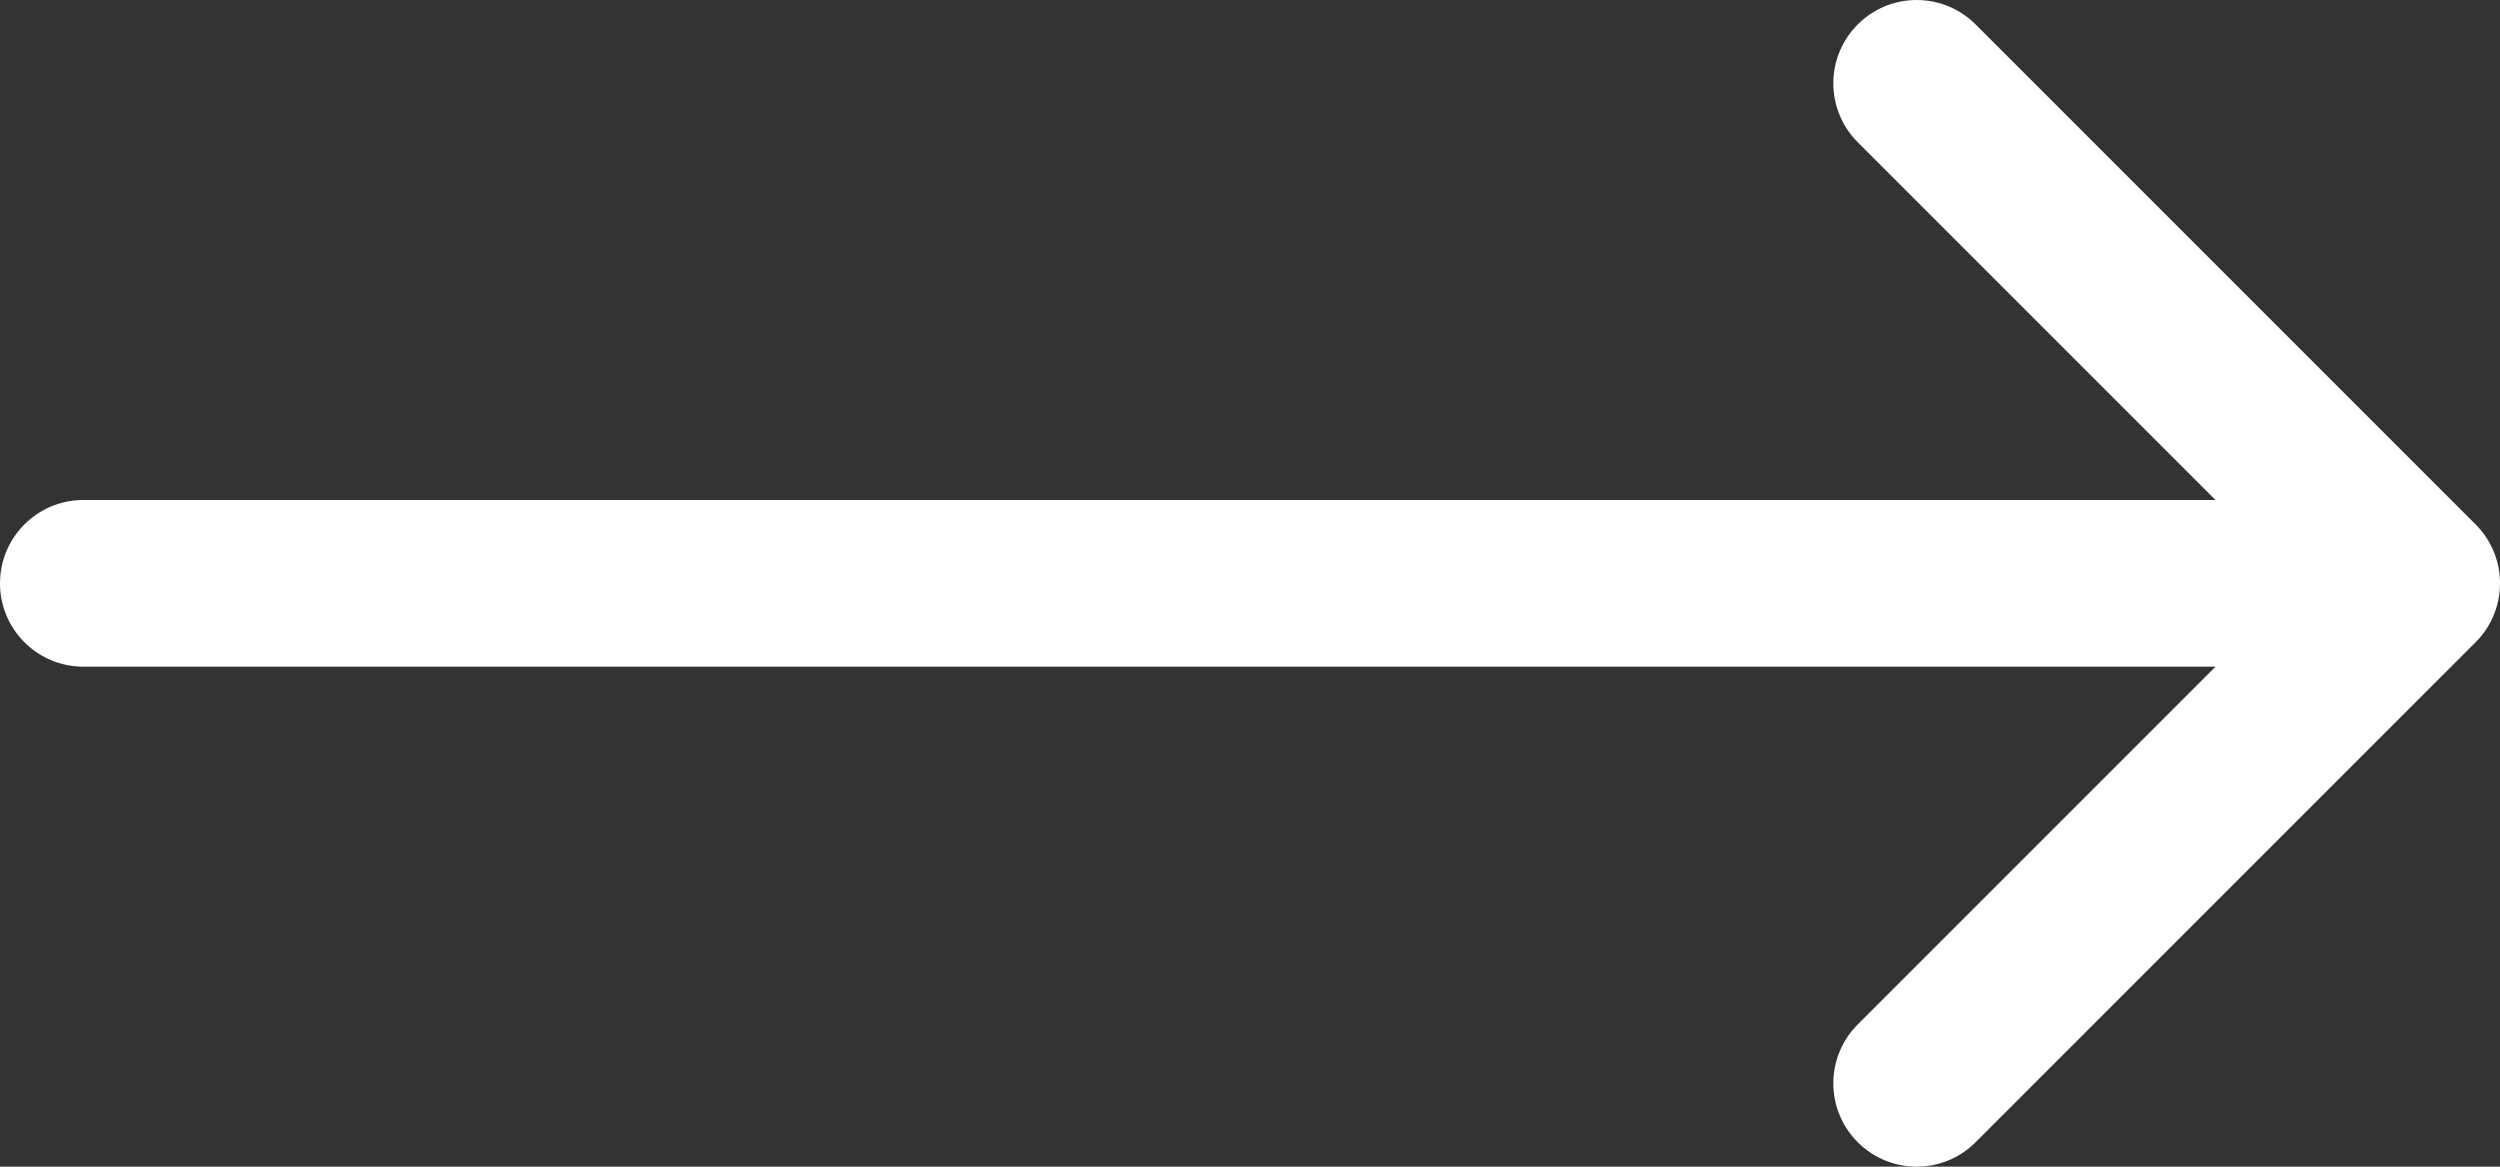 <svg xmlns="http://www.w3.org/2000/svg" xmlns:xlink="http://www.w3.org/1999/xlink" fill="none" version="1.1" width="30" height="14" viewBox="0 0 30 14"><rect x="0" y="0" width="30" height="14" fill="#333333" stroke="none"/><g><path d="M23.707,0.293L29.707,6.293C29.723,6.309,29.738,6.325,29.753,6.342C29.906,6.517,29.999,6.745,30,6.995L30,7L30,7.005C29.999,7.246,29.911,7.478,29.753,7.658C29.738,7.675,29.723,7.691,29.707,7.707L23.707,13.707C23.52,13.895,23.265,14,23,14C22.448,14,22,13.552,22,13C22,12.735,22.105,12.48,22.293,12.293L26.586,8L1,8C0.448,8,0,7.552,0,7C0,6.448,0.448,6,1,6L26.586,6L22.293,1.707C22.105,1.52,22,1.265,22,1C22,0.448,22.448,0,23,0C23.265,0,23.52,0.105,23.707,0.293Z" fill-rule="evenodd" fill="#FFFFFF" fill-opacity="1" style="mix-blend-mode:passthrough"/></g></svg>